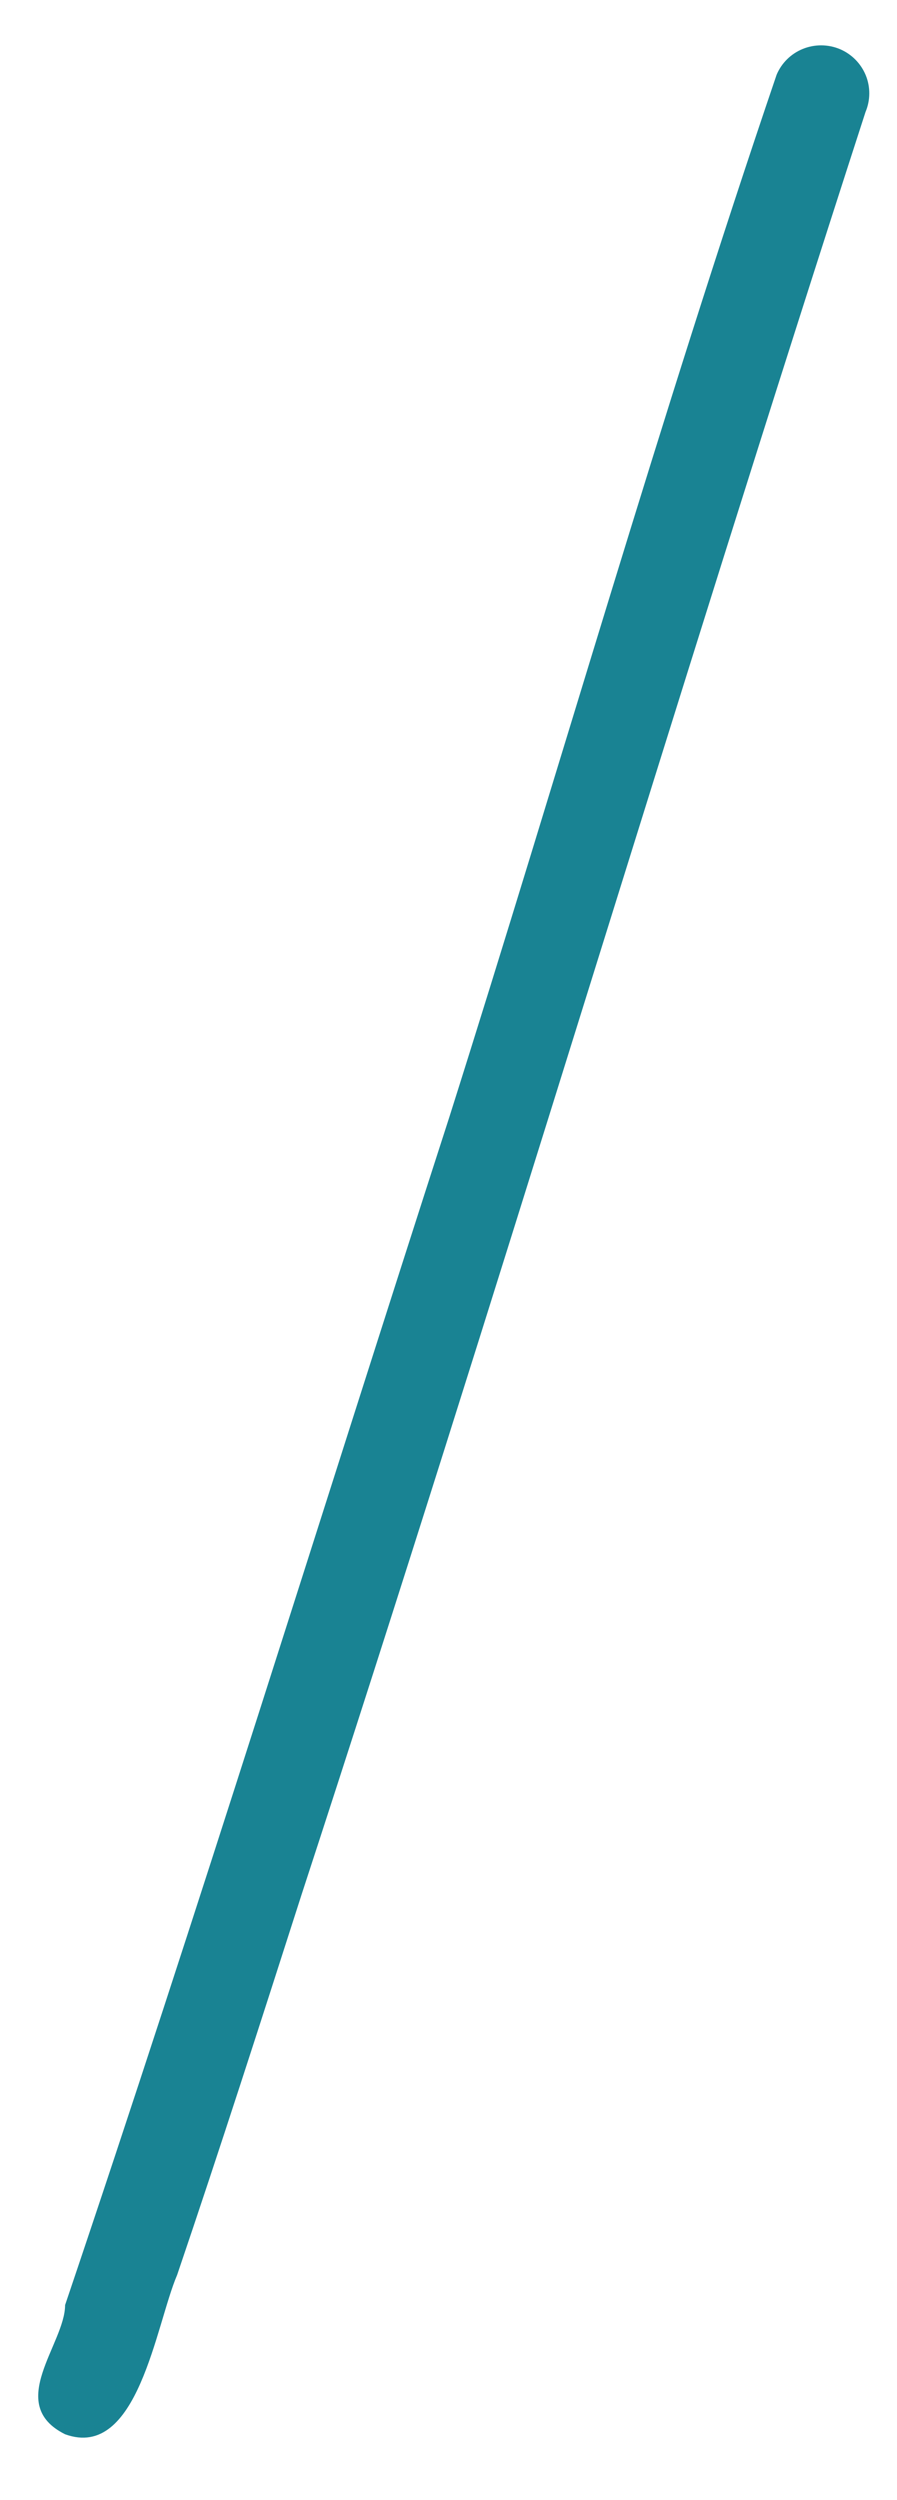 <svg width="14" height="39" viewBox="0 0 14 39" fill="none" xmlns="http://www.w3.org/2000/svg">
<path d="M1.016 37.973C0.072 37.503 1.016 36.564 1.016 35.957C3.098 29.799 5.013 23.614 7.012 17.429C8.761 11.907 10.288 6.55 12.121 1.166C12.198 0.983 12.345 0.838 12.53 0.763C12.715 0.688 12.922 0.689 13.106 0.765C13.29 0.842 13.436 0.989 13.512 1.173C13.587 1.356 13.586 1.563 13.509 1.746C10.51 10.996 7.734 20.301 4.708 29.551C4.07 31.539 3.431 33.527 2.765 35.487C2.432 36.261 2.154 38.387 1.016 37.973Z" fill="#198393"/>
</svg>
